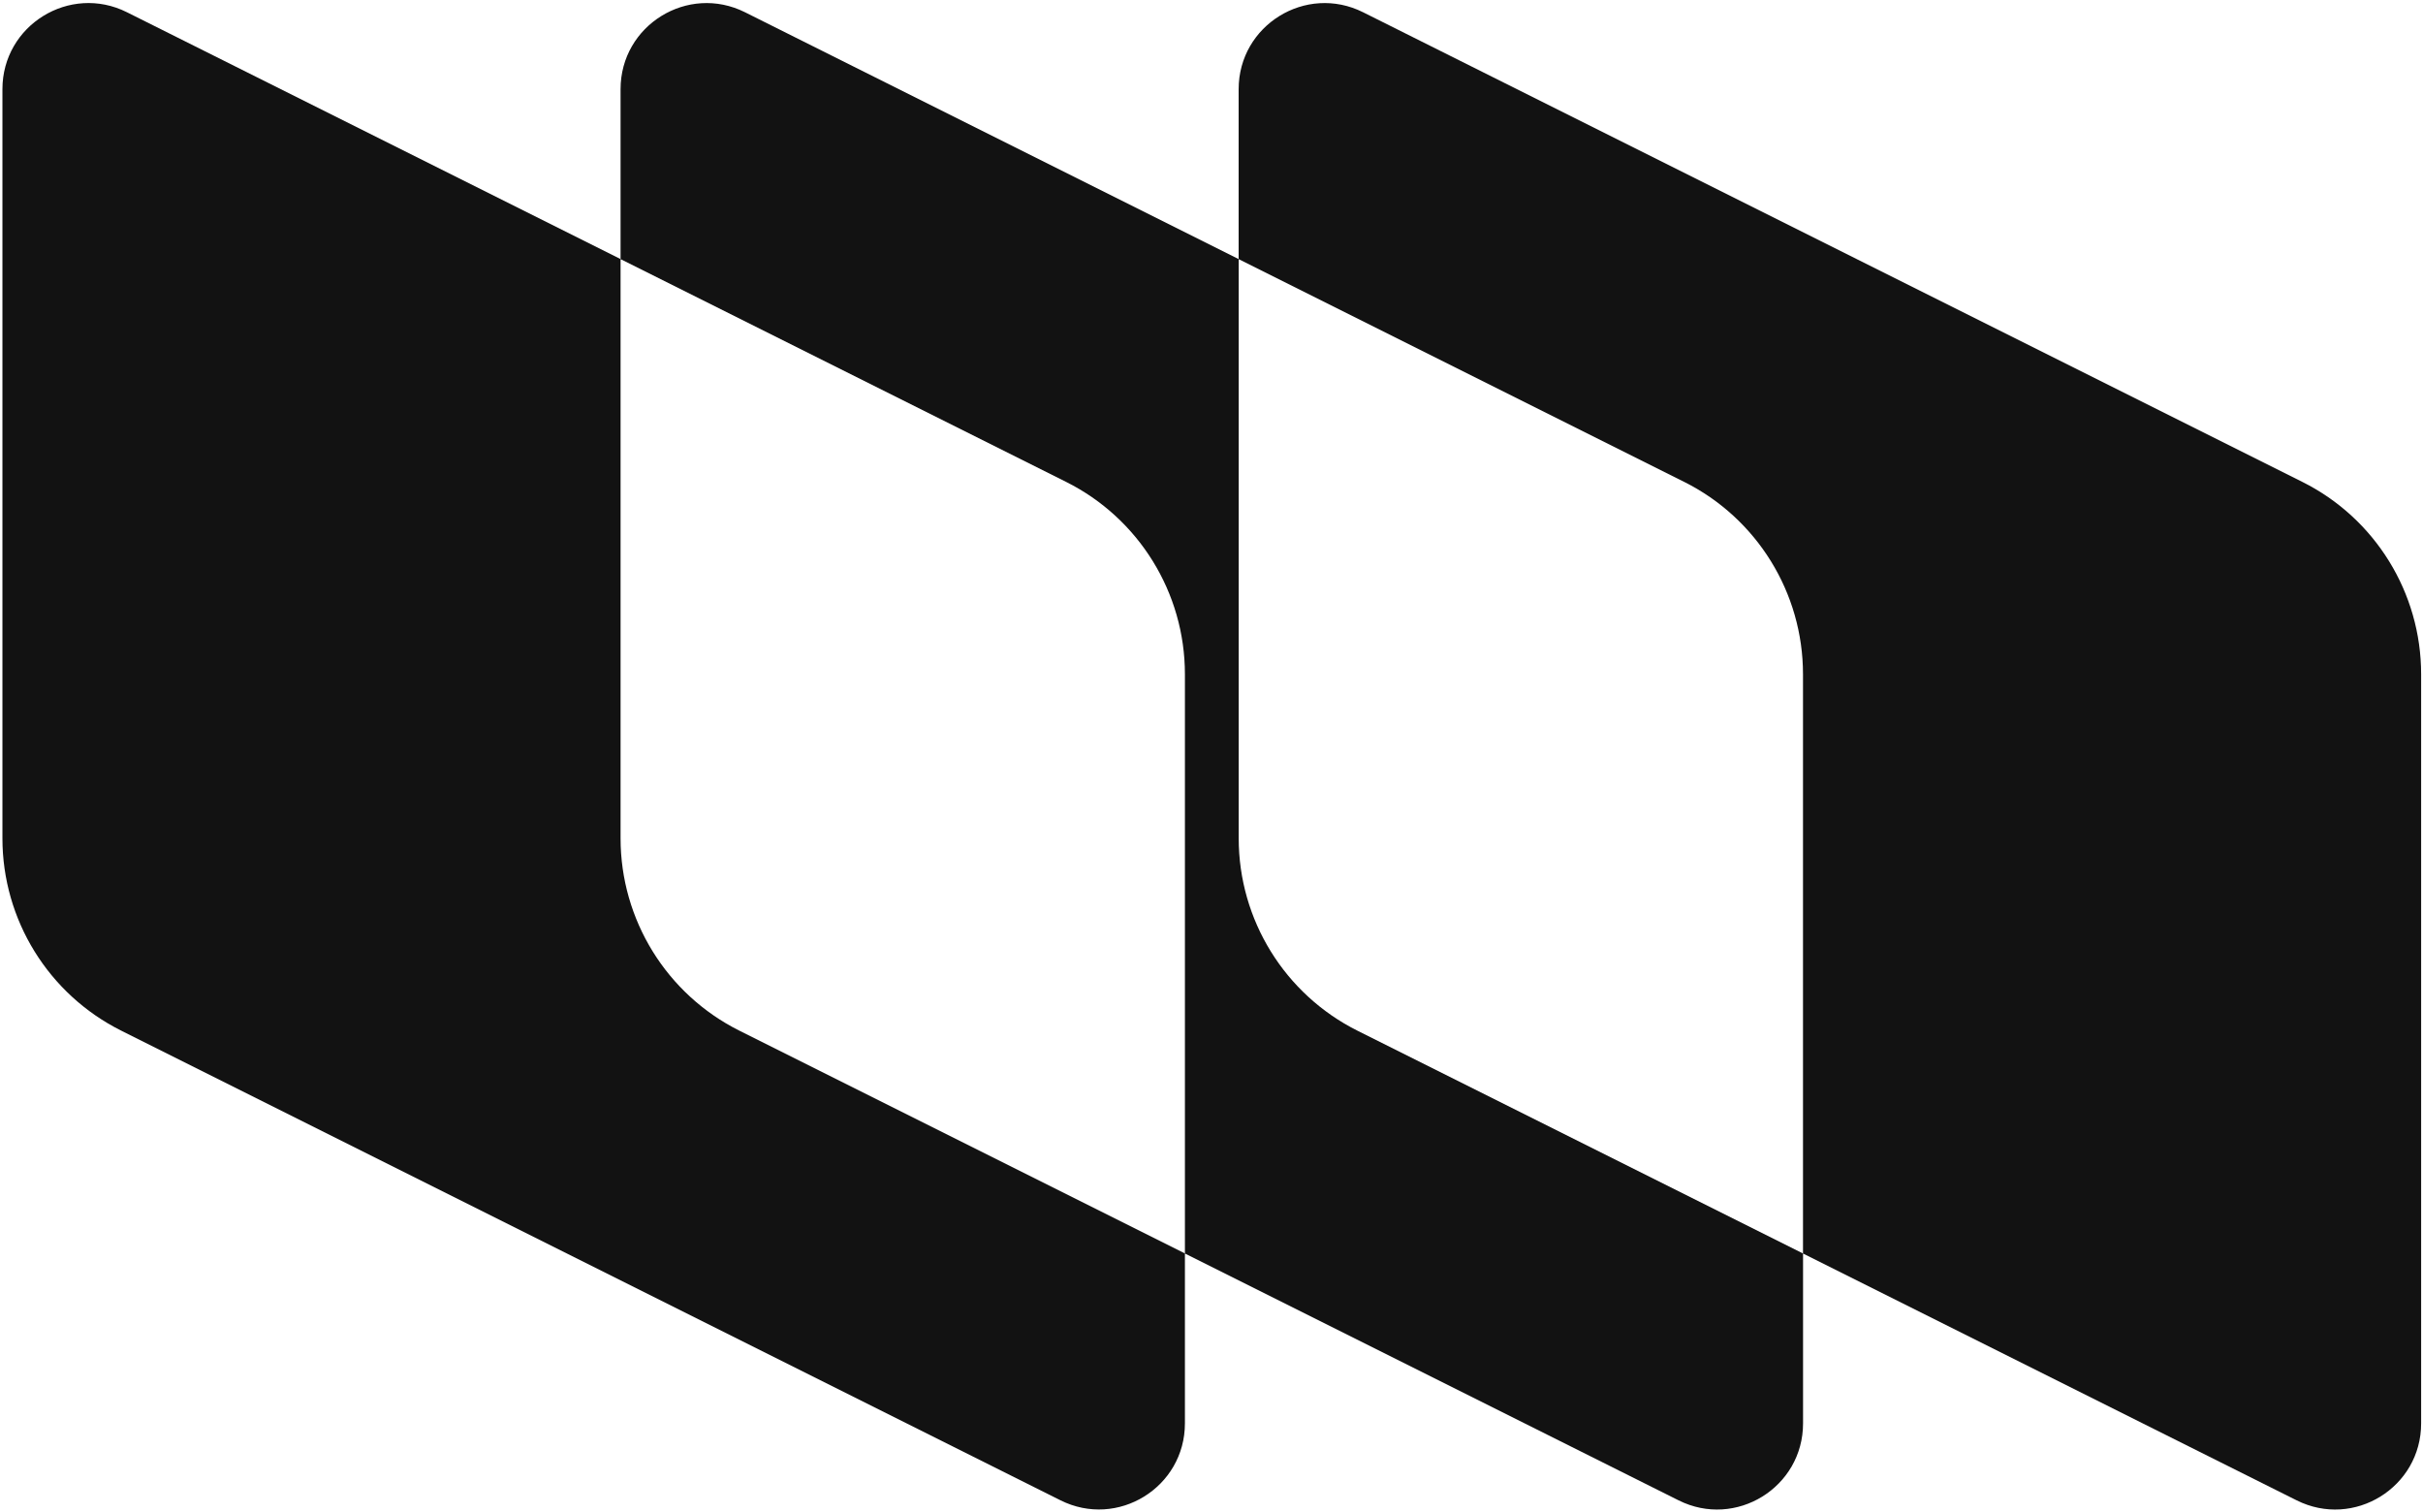 <svg width="580" height="362" viewBox="0 0 580 362" fill="none" xmlns="http://www.w3.org/2000/svg">
<path d="M0.582 21.345C0.582 6.038 16.681 -3.916 30.377 2.925L148.547 62.01V200.676C148.547 220.162 159.567 237.995 176.991 246.707L283.636 300.03V340.708C283.636 356.015 267.537 365.97 253.841 359.115L29.025 246.707C11.602 237.995 0.582 220.175 0.582 200.676V21.345ZM148.547 21.345C148.547 6.038 164.647 -3.916 178.342 2.938L296.513 62.024V200.69C296.513 220.175 307.532 238.009 324.956 246.721L431.601 300.043V340.722C431.601 356.029 415.502 365.983 401.806 359.129L283.636 300.043V161.377C283.636 141.878 272.616 124.058 255.193 115.346L148.547 62.024V21.345ZM296.499 21.345C296.499 6.038 312.598 -3.916 326.294 2.938L551.11 115.346C568.547 124.058 579.553 141.878 579.553 161.377V340.722C579.553 356.029 563.454 365.983 549.758 359.129L431.588 300.043V161.377C431.588 141.878 420.568 124.058 403.144 115.346L296.499 62.024V21.345Z" fill="#121212"/>
</svg>